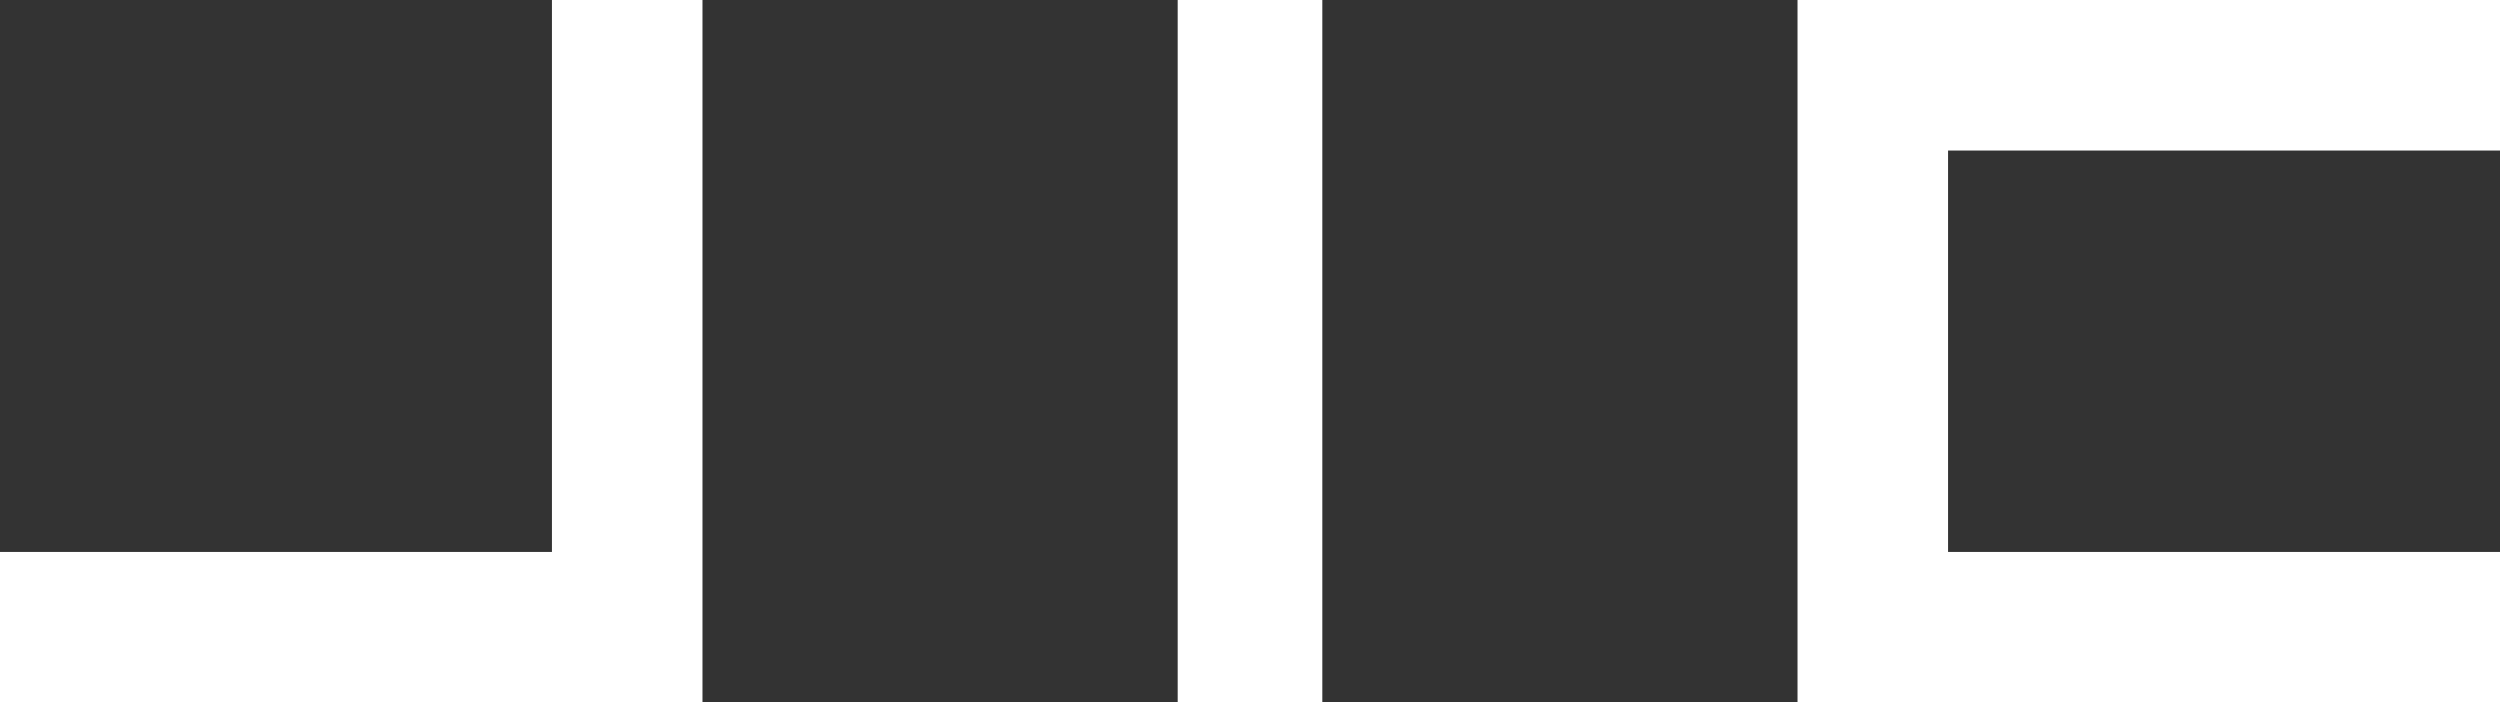 <svg xmlns="http://www.w3.org/2000/svg" width="121" height="34" viewBox="0 0 121 34">
  <rect x="0" y="0" width="121" height="34" fill="#333333" stroke="none"/>
  <g id="Group_140" data-name="Group 140" transform="translate(0 -0.197)">
    <path id="Union_7" data-name="Union 7" d="M0,34V26.714H26.714V0H34V34Z" transform="translate(0 0.197)" fill="#fff"/>
    <rect id="Rectangle_111" data-name="Rectangle 111" width="7" height="34" transform="translate(57 0.197)" fill="#fff"/>
    <path id="Union_6" data-name="Union 6" d="M0,34V0H34V7.286H7.286V26.714H34V34Z" transform="translate(87 0.197)" fill="#fff"/>
  </g>
</svg>

